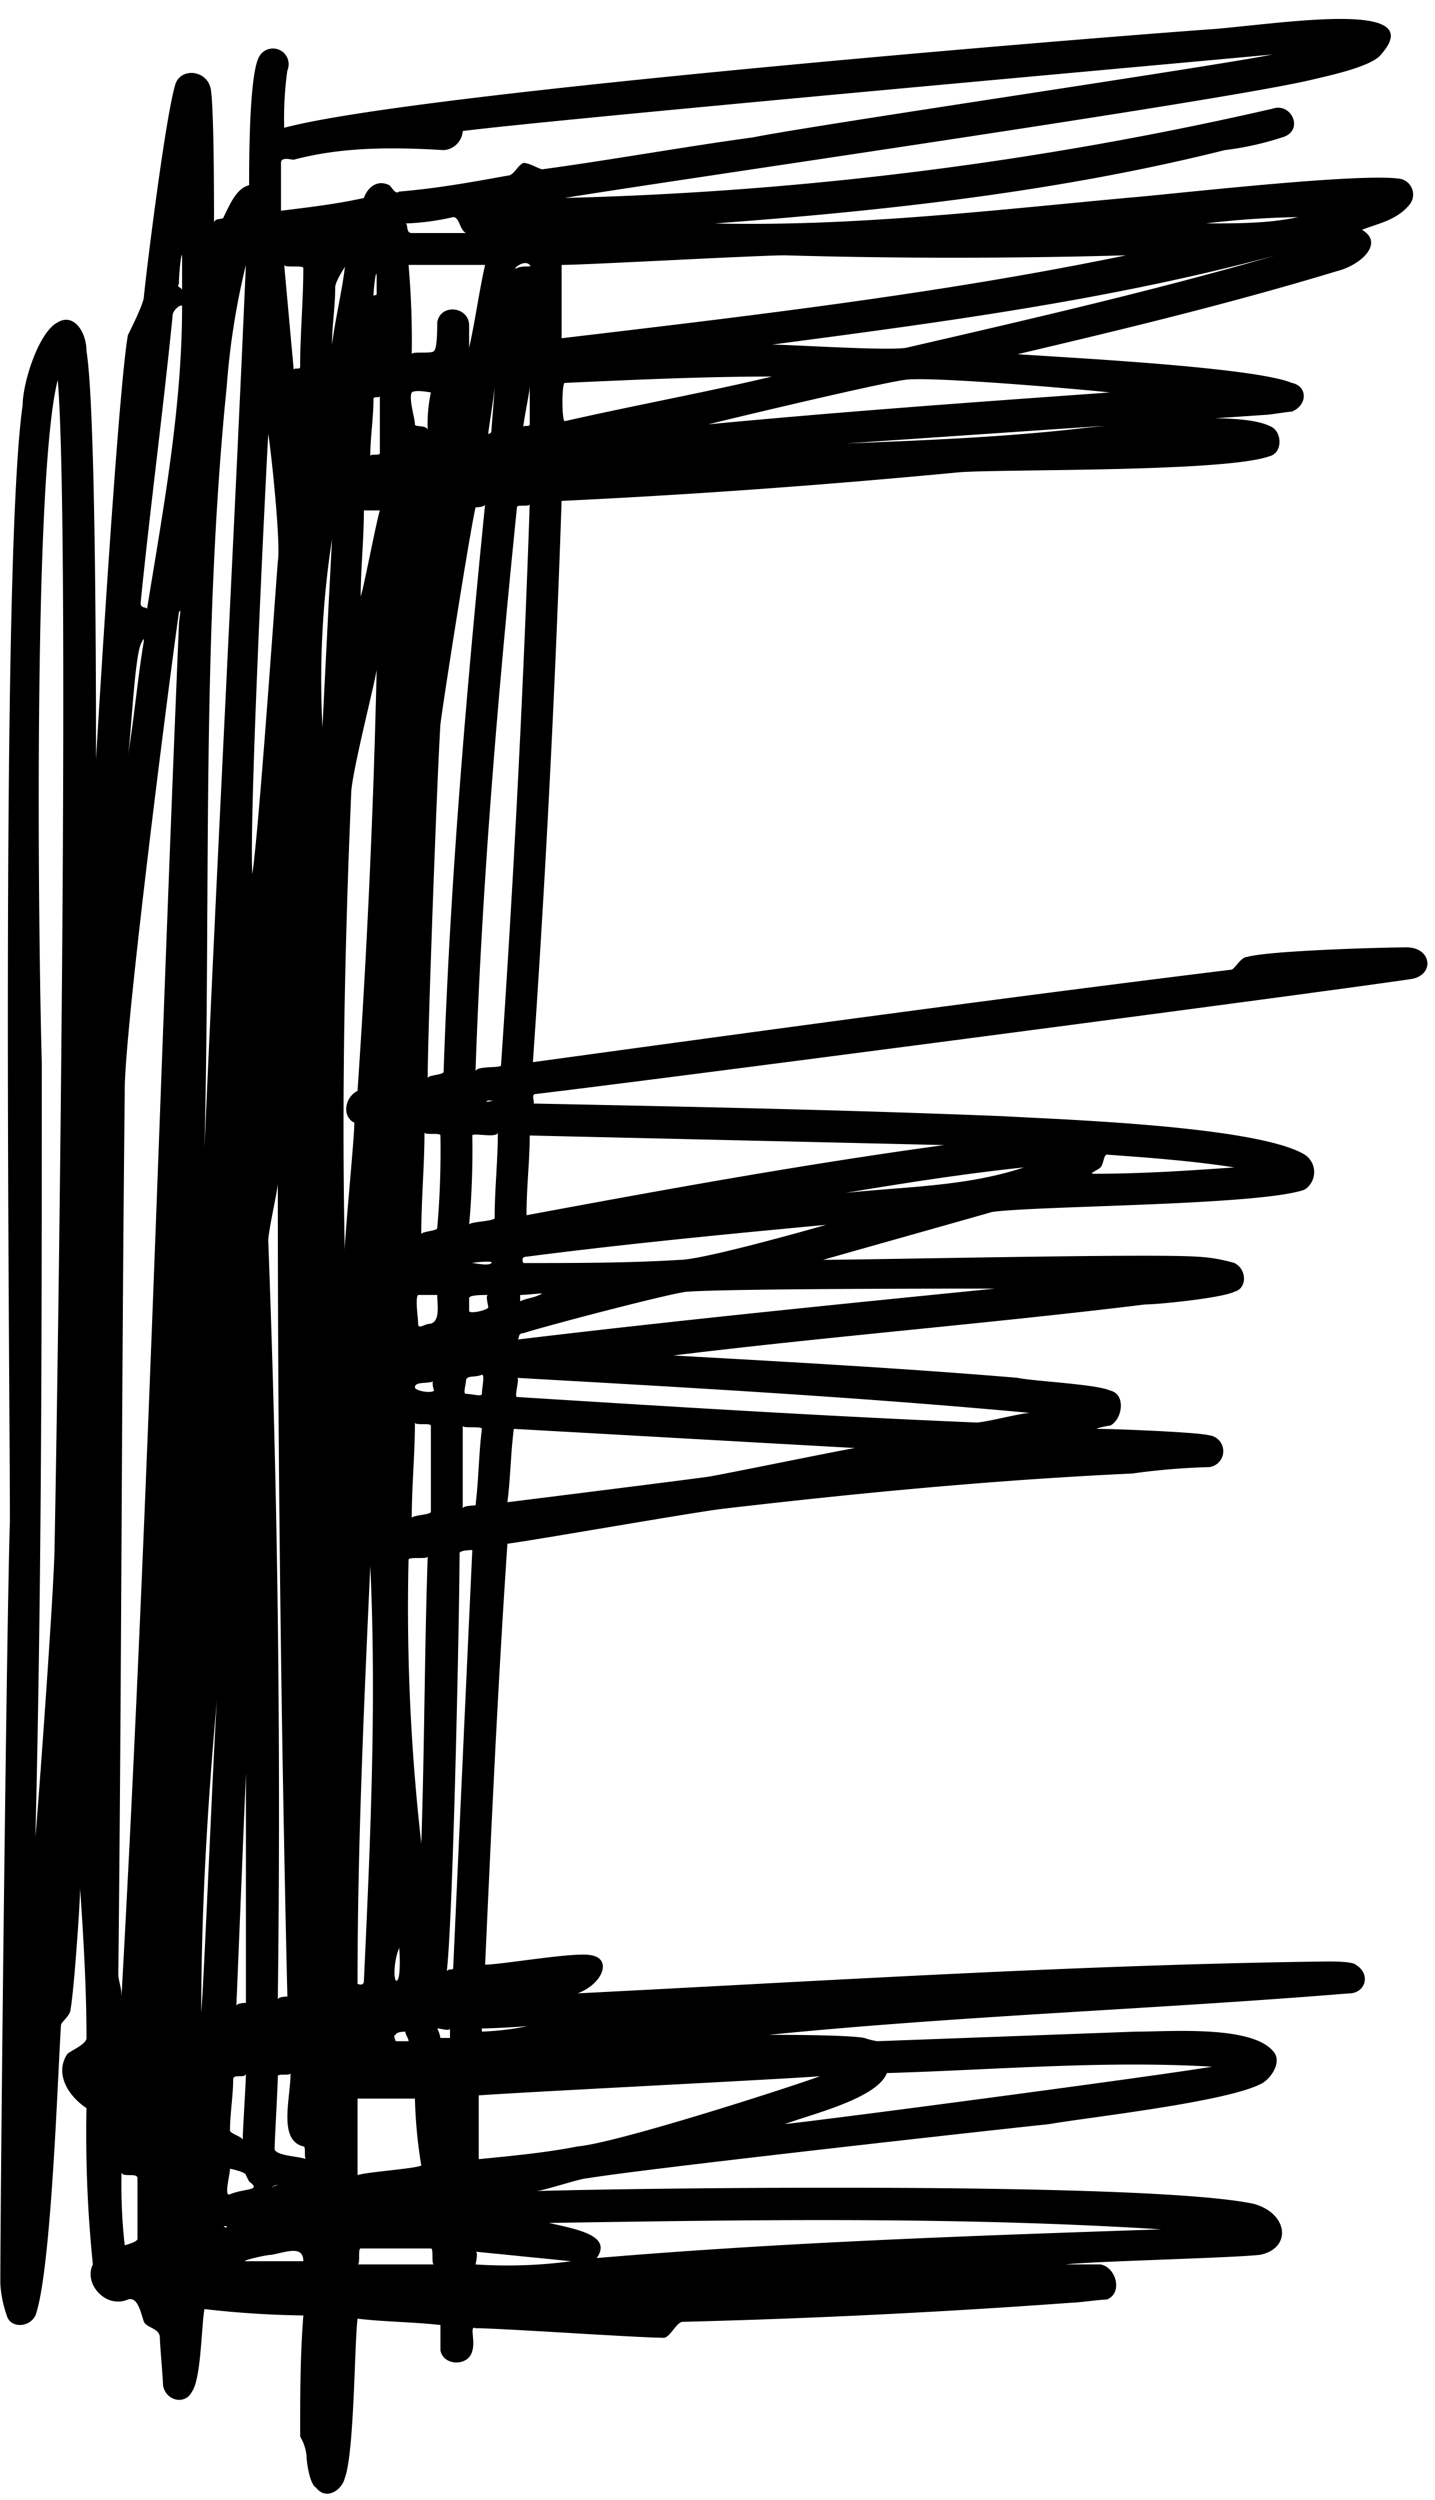 <?xml version="1.0" encoding="UTF-8"?>
<!DOCTYPE svg PUBLIC '-//W3C//DTD SVG 1.0//EN'
          'http://www.w3.org/TR/2001/REC-SVG-20010904/DTD/svg10.dtd'>
<svg height="356.1" preserveAspectRatio="xMidYMid meet" version="1.0" viewBox="121.3 69.9 204.4 356.1" width="204.4" xmlns="http://www.w3.org/2000/svg" xmlns:xlink="http://www.w3.org/1999/xlink" zoomAndPan="magnify"
><g id="change1_1"
  ><path d="M122.265,399.677c.454,1.817,3.179,1.817,4.088,0,2.271-6.359,3.179-34.519,3.633-41.332,0-.454,1.363-1.362,1.363-2.271.454-2.271,1.362-14.988,1.362-17.259.455,6.813.909,14.08.909,21.347,0,.908-2.271,1.817-2.725,2.271-1.817,2.725,0,5.9,2.725,7.721a182.463,182.463,0,0,0,.908,22.256c-1.362,2.725,1.817,6.359,5,5,1.363-.454,1.817,1.817,2.271,3.179.454.909,2.271.909,2.271,2.271,0,.909.454,5.905.454,6.813.454,2.271,3.18,2.725,4.088.909,1.362-1.817,1.362-9.538,1.817-11.809a137.612,137.612,0,0,0,14.08.908c-.454,5.9-.454,11.355-.454,17.259a6.461,6.461,0,0,1,.908,2.725c0,.909.454,4.088,1.363,4.542,1.362,1.817,3.633.454,4.087-1.362,1.363-3.634,1.363-19.076,1.817-22.71,3.634.454,7.721.454,11.809.909v3.633c.454,2.271,4.088,2.271,4.542,0,.454-1.362-.454-3.633.454-3.179,3.634,0,23.164,1.362,26.8,1.362.908,0,1.816-2.271,2.725-2.271,18.167-.454,36.789-1.362,55.412-2.725.908,0,4.087-.454,5-.454,2.271-.908,1.362-4.542-.909-5h-5c4.088-.454,23.618-.908,27.706-1.363,4.542-.908,4.087-5.9-.909-7.267-14.988-3.179-86.75-2.271-102.193-1.817.909,0,6.359-1.816,7.267-1.816,8.176-1.363,57.228-6.813,65.858-7.722,5-.908,25.889-3.179,30.431-5.9,1.363-.909,2.725-3.18,1.363-4.542-3.18-3.634-14.534-2.725-19.531-2.725l-36.789,1.362a10.291,10.291,0,0,1-1.817-.454c-2.271-.454-11.809-.454-13.626-.454,27.252-2.725,54.958-3.634,82.663-5.905,2.271,0,3.179-2.725.908-4.088-.454-.454-3.179-.454-4.087-.454-35.427.454-70.854,2.725-106.735,4.542,3.633-1.362,5-5,1.816-5.45-2.271-.454-12.717,1.362-14.988,1.362.908-19.984,1.817-39.968,3.179-59.953,3.634-.454,26.8-4.542,30.885-5,19.531-2.271,38.607-4.088,58.137-5a96.149,96.149,0,0,1,10.9-.909,2.284,2.284,0,0,0,0-4.542c-1.817-.454-13.626-.908-15.9-.908-.454,0,1.363-.454,1.817-.454,1.817-.909,2.271-4.542,0-5-1.817-.909-11.355-1.363-13.172-1.817-16.351-1.363-32.7-2.271-49.053-3.179,22.256-2.725,44.965-4.542,67.221-7.267,1.817,0,10.9-.909,12.717-1.817,1.817-.454,1.817-3.179,0-4.088a22.8,22.8,0,0,0-5.45-.908c-6.813-.454-46.328.454-53.141.454,3.18-.908,20.893-5.9,24.073-6.813,6.358-.908,38.152-.908,44.51-3.179a2.971,2.971,0,0,0,0-5c-6.812-4.088-34.972-5-42.694-5.451-22.255-.908-44.965-1.362-67.22-1.816.454,0-.454-1.363.454-1.363C213.1,223.9,306.667,211.641,322.11,209.37c3.633-.454,3.179-4.542-.455-4.542-3.179,0-19.53.454-22.709,1.363-.908,0-1.817,1.816-2.271,1.816-33.156,4.088-66.312,8.63-99.468,13.172,1.817-26.343,3.179-53.141,4.088-79.938,19.076-.908,37.7-2.271,56.774-4.088,6.813-.454,37.7,0,44.056-2.271,1.817-.454,1.817-3.179.455-4.087-1.591-.955-4.687-1.295-8.252-1.317l7.343-.5c.454,0,3.179-.454,3.634-.454,2.271-.909,2.271-3.634,0-4.088-5.451-2.271-32.7-3.634-39.061-4.088,15.443-3.634,30.431-7.267,45.419-11.809,3.634-.909,6.813-4.088,3.634-5.905,2.271-.908,5-1.362,6.813-3.633a2.287,2.287,0,0,0-1.363-3.634c-5.9-.908-33.156,2.271-39.06,2.726-19.531,1.816-39.061,4.087-58.591,3.633,24.526-1.817,49.053-4.542,72.671-10.446a43.217,43.217,0,0,0,8.175-1.817c3.179-.908,1.363-5-1.362-4.088A506.445,506.445,0,0,1,201.749,98.093C215.375,95.822,294.4,84.467,308.03,81.288c1.816-.455,8.629-1.817,9.992-3.634,6.813-7.721-13.172-4.542-23.618-3.633C275.328,75.383,180.4,83.1,161.78,88.1a49.38,49.38,0,0,1,.454-8.175,2.237,2.237,0,0,0-4.088-1.817c-1.363,2.725-1.363,14.988-1.363,18.168-1.816.454-2.725,2.725-3.633,4.542,0,.454-1.363,0-1.363.908,0-2.725,0-16.351-.454-19.076s-4.088-3.179-5-.908c-1.363,4.088-4.088,25.888-4.542,30.43,0,.909-1.817,4.542-2.271,5.451-1.362,7.721-4.088,52.686-4.542,60.408,0-8.176,0-49.962-1.362-58.137,0-2.725-1.817-5.451-4.088-4.088-2.725,1.363-5,8.63-5,11.809-3.179,21.8-1.817,137.166-1.817,158.968-.454,13.626-1.362,94.926-1.362,108.552A16.144,16.144,0,0,0,122.265,399.677ZM153.15,386.96h.454C153.6,387.414,153.15,386.96,153.15,386.96Zm3.179,5c-.908,0,2.725-.909,3.634-.909,2.271-.454,4.542-1.362,4.542.909Zm5.905-37.7s-1.363,0-1.363.455c.454-36.335,0-72.217-1.362-108.1,0-1.363,1.362-7.267,1.362-8.176Q160.871,296.349,162.234,354.257ZM161.78,107.63c0,.455,2.725,0,2.725.455,0,4.542-.454,9.538-.454,14.08,0,.454-.909,0-.909.454Zm-1.817,273.879a1.088,1.088,0,0,1,1-.406A1.735,1.735,0,0,0,159.963,381.509Zm.454-5.45c0-1.363.454-9.084.454-10.447,0-.454,1.817,0,1.817-.454,0,3.634-1.817,9.538,1.817,10.447.454,0,0,1.816.454,1.816C163.6,376.967,160.871,376.967,160.417,376.059Zm6.813-202.57a130.913,130.913,0,0,1,1.363-26.8C168.138,155.321,167.684,164.405,167.23,173.489Zm1.363-54.5c0-2.725.454-5.45.454-8.175,0-.909,1.817-3.634,1.362-2.725C169.955,111.718,169.047,115.352,168.593,118.985Zm3.179,110.824c0,2.271-1.363,15.9-1.363,18.167-.454-21.8,0-43.6.909-64.949,0-2.726,3.179-14.989,3.633-17.714q-.681,29.978-2.725,59.954C170.409,226.175,169.955,228.9,171.772,229.809Zm3.633-103.556v8.175c0,.454-1.362,0-1.362.454,0-2.725.454-5.45.454-8.175C174.5,126.253,175.405,126.707,175.405,126.253Zm-.908-14.081c0-1.362.454-4.542.454-2.725v2.271C174.951,112.172,174.5,111.718,174.5,112.172Zm3.179,247.536c0-.454,1.363-.454,1.363-.454,0,.454.454.908.454,1.362h-1.817S177.222,359.708,177.676,359.708Zm.455-12.263c0-1.363.454,5-.455,4.541C177.222,351.078,177.676,348.353,178.131,347.445Zm6.358-124.9c0,.454-2.271.454-2.271.908,0-6.359,1.363-43.6,1.817-50.415.454-3.634,4.088-26.8,5-30.885,0,0,1.363,0,1.363-.455C187.669,168.947,185.4,195.744,184.489,222.542Zm5.451,43.148c.454,0,0,1.816,0,2.725,0,.454-1.363,0-2.271,0-.454,0,0-1.363,0-1.817C187.669,265.69,189.031,266.144,189.94,265.69Zm-9.993,20.439c0-4.542.455-9.084.455-13.626,0,.454,2.271,0,2.271.454V285.22C182.673,285.674,179.947,285.674,179.947,286.129Zm2.271,5.45c-.454,13.626-.454,27.252-.908,40.877a297.657,297.657,0,0,1-1.817-40.423C179.493,291.579,182.218,292.033,182.218,291.579ZM179.947,125.8c.455-.454,2.726,0,2.726,0a22.08,22.08,0,0,0-.455,5.451c0-.909-1.816-.454-1.816-.909C180.4,129.432,179.493,126.707,179.947,125.8Zm.909,128.537h2.725c0,1.363.454,3.634-.908,4.088-.909,0-1.817.908-1.817,0S180.4,254.789,180.856,254.335Zm2.725-9.538c0,.454-2.271.454-2.271.909,0-5,.454-9.993.454-14.535,0,.455,2.271,0,2.271.455A127.68,127.68,0,0,1,183.581,244.8Zm4.542-125.357v-3.18c0-2.725-4.088-3.179-4.542-.454,0,.908,0,3.634-.454,4.088s-3.18,0-3.18.454a123.377,123.377,0,0,0-.454-12.718h10.9C189.486,111.718,189.031,115.352,188.123,119.44Zm-8.176-16.351c-.908,0-.454-1.363-.908-1.363a35.075,35.075,0,0,0,6.813-.908c.908,0,.908,1.816,1.817,2.271Zm.455,265.7a67.8,67.8,0,0,0,.908,9.538c-.908.454-7.721.908-9.084,1.362v-10.9Zm-8.176-16.351c0-19.53.909-39.515,1.817-59.5.908,19.53,0,39.514-.908,59.044C173.135,352.9,172.226,352.441,172.226,352.441ZM175.405,142.6c-.454,1.362-2.27,10.9-2.725,12.263,0-4.088.455-8.175.455-12.263ZM172.226,392.41c.454,0,0-2.271.454-2.271h9.993c.454,0,0,2.271.454,2.271Zm10.9-124.449c-.454.454-2.725,0-2.725-.455,0-.908,1.816-.454,2.725-.908C182.673,266.6,183.127,267.961,183.127,267.961Zm2.271,92.2h-1.363a4.582,4.582,0,0,0-.454-1.363c.454,0,1.817.455,1.817,0Zm.454-9.992c0,.454-.454,0-.908.454.908-7.721,1.816-51.778,1.816-59.5,0-.454,1.817-.454,1.817-.454C187.669,310.2,186.76,330.185,185.852,350.17Zm1.363-65.4V272.957c0,.454,2.725,0,2.725.454-.454,3.634-.454,7.267-.909,10.9C189.031,284.312,187.215,284.312,187.215,284.766Zm99.468,102.648c-26.8.908-53.595,1.817-80.392,4.088,2.271-3.18-2.725-4.088-6.813-5C228.546,386.051,257.614,385.6,286.683,387.414Zm-84.026,4.542a68.444,68.444,0,0,1-13.626.454s.455-1.817,0-1.817Zm44.965-26.8c15.443-.454,30.886-1.817,46.328-.908-8.175,1.362-52.687,7.267-60.862,8.175C236.721,371.063,246.26,368.792,247.622,365.158Zm-9.538.454c-5,1.817-29.068,9.538-34.518,9.993-4.542.908-9.538,1.362-14.08,1.816v-9.084C195.39,367.883,232.179,366.067,238.084,365.612Zm-41.675-7.131a39.187,39.187,0,0,1-6.469.773V358.8C191.39,358.8,194.685,358.614,196.409,358.481Zm-5.561-102.329c-.454.454-2.725.908-2.725.454v-1.817c0-.454,1.817-.454,2.725-.454C190.394,254.335,190.848,255.7,190.848,256.152Zm.454-6.359c-.454.454-2.271,0-2.725,0S191.757,249.339,191.3,249.793Zm.455-6.358c-.455.454-3.634.454-3.634.908a119.06,119.06,0,0,0,.454-12.717c0-.455,3.634.454,3.634-.455C192.211,235.259,191.757,239.347,191.757,243.435Zm-.909-16.806a4.922,4.922,0,0,1,.681.059C190.787,226.794,190.154,226.977,190.848,226.629Zm1.817-5c0,.454-3.634,0-3.634.909.909-26.8,3.18-53.595,5.905-80.392,0-.455,1.817,0,1.817-.455C195.844,168.493,194.482,194.836,192.665,221.633Zm-1.817-89.93c0-.454.909-5.905.909-6.813,0,.908-.455,5.9-.455,6.359A.445.445,0,0,1,190.848,131.7Zm4.088-23.618c-.908.454.908-1.363,1.817-.455C197.207,108.085,195.844,107.63,194.936,108.085Zm1.817,16.805v5.45c0,.455-.909,0-.909.455C195.844,129.886,196.753,125.8,196.753,124.89ZM195.39,254.335c1.363,0,4.088-.454,2.725,0-.908.454-1.816.454-2.725.908Zm26.8,25.889c-3.179.454-24.98,3.179-28.614,3.634.455-3.634.455-6.813.909-10.447,16.351.908,32.247,1.817,48.6,2.725C240.355,276.59,224.912,279.77,222.187,280.224Zm45.874-9.084c-1.363,0-6.359,1.363-7.721,1.363-21.8-.909-43.6-2.271-65.4-3.634-.454,0,.454-2.725,0-2.725C219.008,267.506,243.534,268.869,268.061,271.14Zm-5-17.713c-22.71,2.271-45.42,4.542-68.129,7.267.454,0,0-.909.908-.909,2.726-.908,19.985-5.45,23.164-5.9C224.912,253.427,257.16,253.427,263.065,253.427ZM218.1,249.339c-7.267.454-14.989.454-22.256.454,0,0-.454-.908.455-.908,14.079-1.817,28.159-3.179,42.693-4.542C235.813,245.251,221.279,249.339,218.1,249.339Zm59.953-13.171c.455-.455.455-1.817.909-1.817,6.358.454,12.263.908,18.167,1.817-6.358.454-13.171.908-19.984.908C276.237,237.076,277.6,236.622,278.053,236.168Zm-10.9,0c-8.176,2.725-16.806,2.725-25.435,3.633C249.893,238.438,258.523,237.076,267.153,236.168Zm-11.355-3.18c-19.985,2.725-39.969,6.359-59.5,9.992,0-4.087.454-7.721.454-11.354C216.283,232.08,236.267,232.534,255.8,232.988ZM201.749,124.436c9.992-.454,19.984-.909,29.522-.909-9.538,2.271-19.53,4.088-29.522,6.359C201.3,129.886,201.3,124.436,201.749,124.436Zm74.488,6.359c-11.355,1.362-23.165,1.816-34.519,2.271l36.973-2.522C277.714,130.648,276.877,130.736,276.237,130.795Zm3.179-5c-19.076,1.363-38.153,2.726-57.229,4.542,3.634-.908,24.527-5.9,28.16-6.358C254.435,123.527,275.328,125.344,279.416,125.8Zm26.8-24.98c-4.088.908-8.63.908-13.171.908A128.342,128.342,0,0,1,306.213,100.818Zm-3.179,5.45c-17.259,5-34.973,9.084-52.687,13.172-2.725.454-16.351-.455-19.076-.455C255.343,115.806,279.416,112.627,303.034,106.268Zm-69.946,0c15.9.454,32.248.454,48.6,0-26.344,5.45-53.595,8.63-80.392,11.809V107.63C204.928,107.63,229,106.268,233.088,106.268ZM161.325,93.1c0-.908,1.363-.454,1.817-.454,6.813-1.816,14.08-1.816,21.347-1.362a2.931,2.931,0,0,0,2.726-2.725c14.534-1.817,100.831-9.538,115.365-10.9-9.084,1.817-64.95,9.992-74.034,11.809-9.992,1.363-19.984,3.179-29.976,4.542-.455,0-1.817-.909-2.726-.909-.908.455-1.362,1.817-2.271,1.817-5,.909-9.992,1.817-15.442,2.271-.455.454-.909-.454-1.363-.908-1.817-.909-3.179.454-3.633,1.817-4.088.908-8.176,1.362-11.81,1.816ZM159.509,131.7c.454,2.725,1.816,15.9,1.362,18.168-.454,5.9-2.725,38.606-3.633,44.51C156.783,186.206,159.054,139.879,159.509,131.7Zm-5.451,250.715c-.908.454,0-2.726,0-3.634,0,0,2.271.454,2.271.908l.454.909C158.6,381.963,156.329,381.509,154.058,382.418Zm2.271-17.26c0,1.363-.454,8.176-.454,9.538,0-.454-1.817-.908-1.817-1.362,0-2.271.454-5,.454-7.267C154.512,365.158,156.329,366.067,156.329,365.158Zm-1.362-9.538c.454-10.9.908-22.255,1.362-33.156v32.7S154.967,355.166,154.967,355.62ZM153.6,124.89a105.339,105.339,0,0,1,2.725-17.26c-1.817,41.787-4.088,84.026-5.9,125.812C151.333,197.107,149.97,160.771,153.6,124.89Zm-1.363,186.674c-.454,5.45-1.816,39.514-2.271,44.964C149.97,341.54,150.879,326.552,152.241,311.564Zm-11.354,77.212c0,.455-1.817.909-1.817.909a77.027,77.027,0,0,1-.454-10.447c0,.909,2.271,0,2.271.909Zm5.9-278.42c0-1.817.454-5.451.454-3.634v4.542C147.245,110.81,146.337,110.81,146.791,110.356Zm-.908,4.542c0-.909,1.362-1.817,1.362-1.363,0,14.534-2.725,29.069-5,43.149,0-.454-.908,0-.908-.909C142.7,142.15,144.52,128.524,145.883,114.9Zm-4.542,46.782c.454-.909.454-.909.454-.454-.908,5.45-1.362,10.9-2.271,16.35C139.978,174.851,140.433,163.951,141.341,161.68Zm-2.271,63.587c0-9.084,6.359-58.591,7.721-68.129.454-.908,0,.908,0,1.817-2.725,64.949-4.542,129.9-8.175,195.3,0-1.362-.454-2.271-.454-3.179C138.616,309.293,138.616,267.052,139.07,225.267Zm-9.538-101.285c1.817,21.8,0,143.979-.454,166.234,0,5-2.271,36.336-2.725,41.332.908-36.79.908-73.579.908-110.369C126.807,206.191,125.9,138.062,129.532,123.982Z"
  /></g
></svg
>
